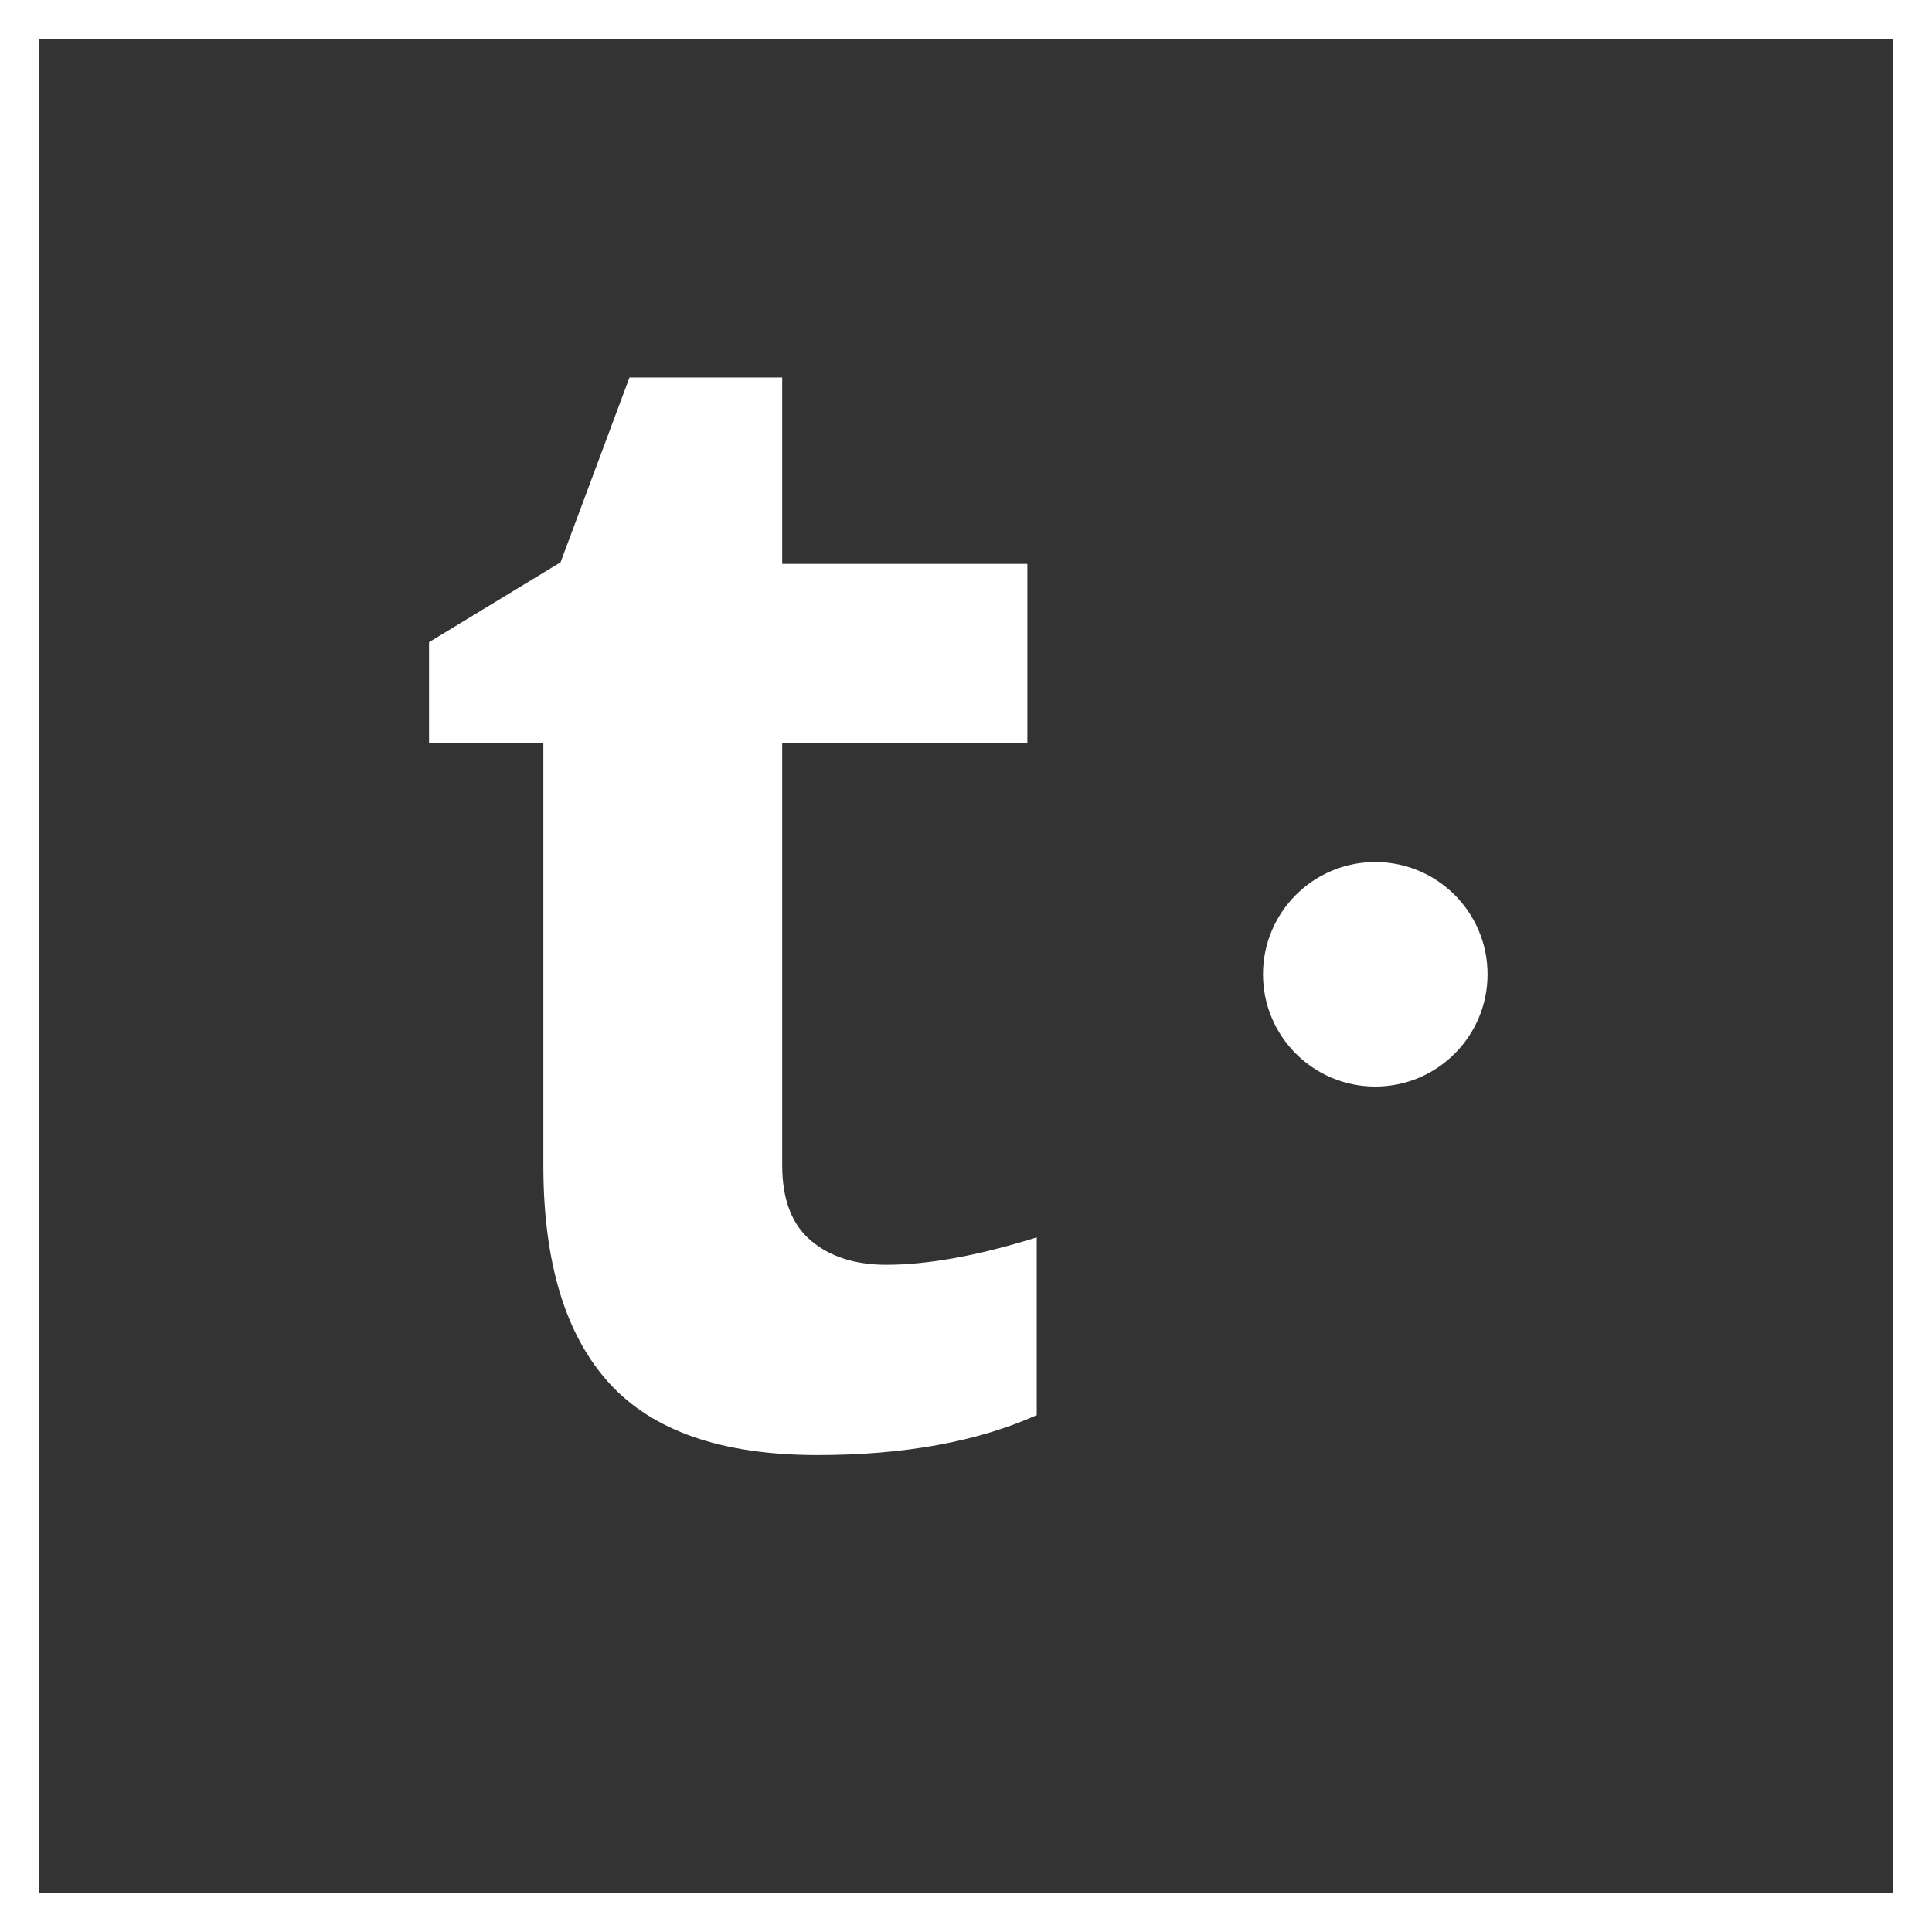 <svg xmlns="http://www.w3.org/2000/svg" width="289" height="289" viewBox="0 0 289 289"><rect x="0" y="0" width="289" height="289" fill="#333333" stroke="none"/><g transform="translate(-185.262 -167.263)"><g transform="translate(185.263 167.263)"><path d="M289,289v0H0V0H289V289ZM5.78,5.779V283.214H283.22V5.779Z" transform="translate(-0.001)" fill="#fff"/><circle cx="16.794" cy="16.794" r="16.794" transform="translate(188.927 128.947)" fill="#fff"/><path d="M58.71,99.623q9.372,0,22.492-4.1v26.592q-13.355,5.975-32.8,5.975-21.438,0-31.22-10.836T7.4,84.745V21.6H-9.7V6.49L9.976-5.459,20.285-33.105H43.129V-5.224H79.8V21.6H43.129V84.745q0,7.615,4.276,11.246T58.71,99.623Z" transform="translate(73.877 89.571)" fill="#fff"/></g></g></svg>